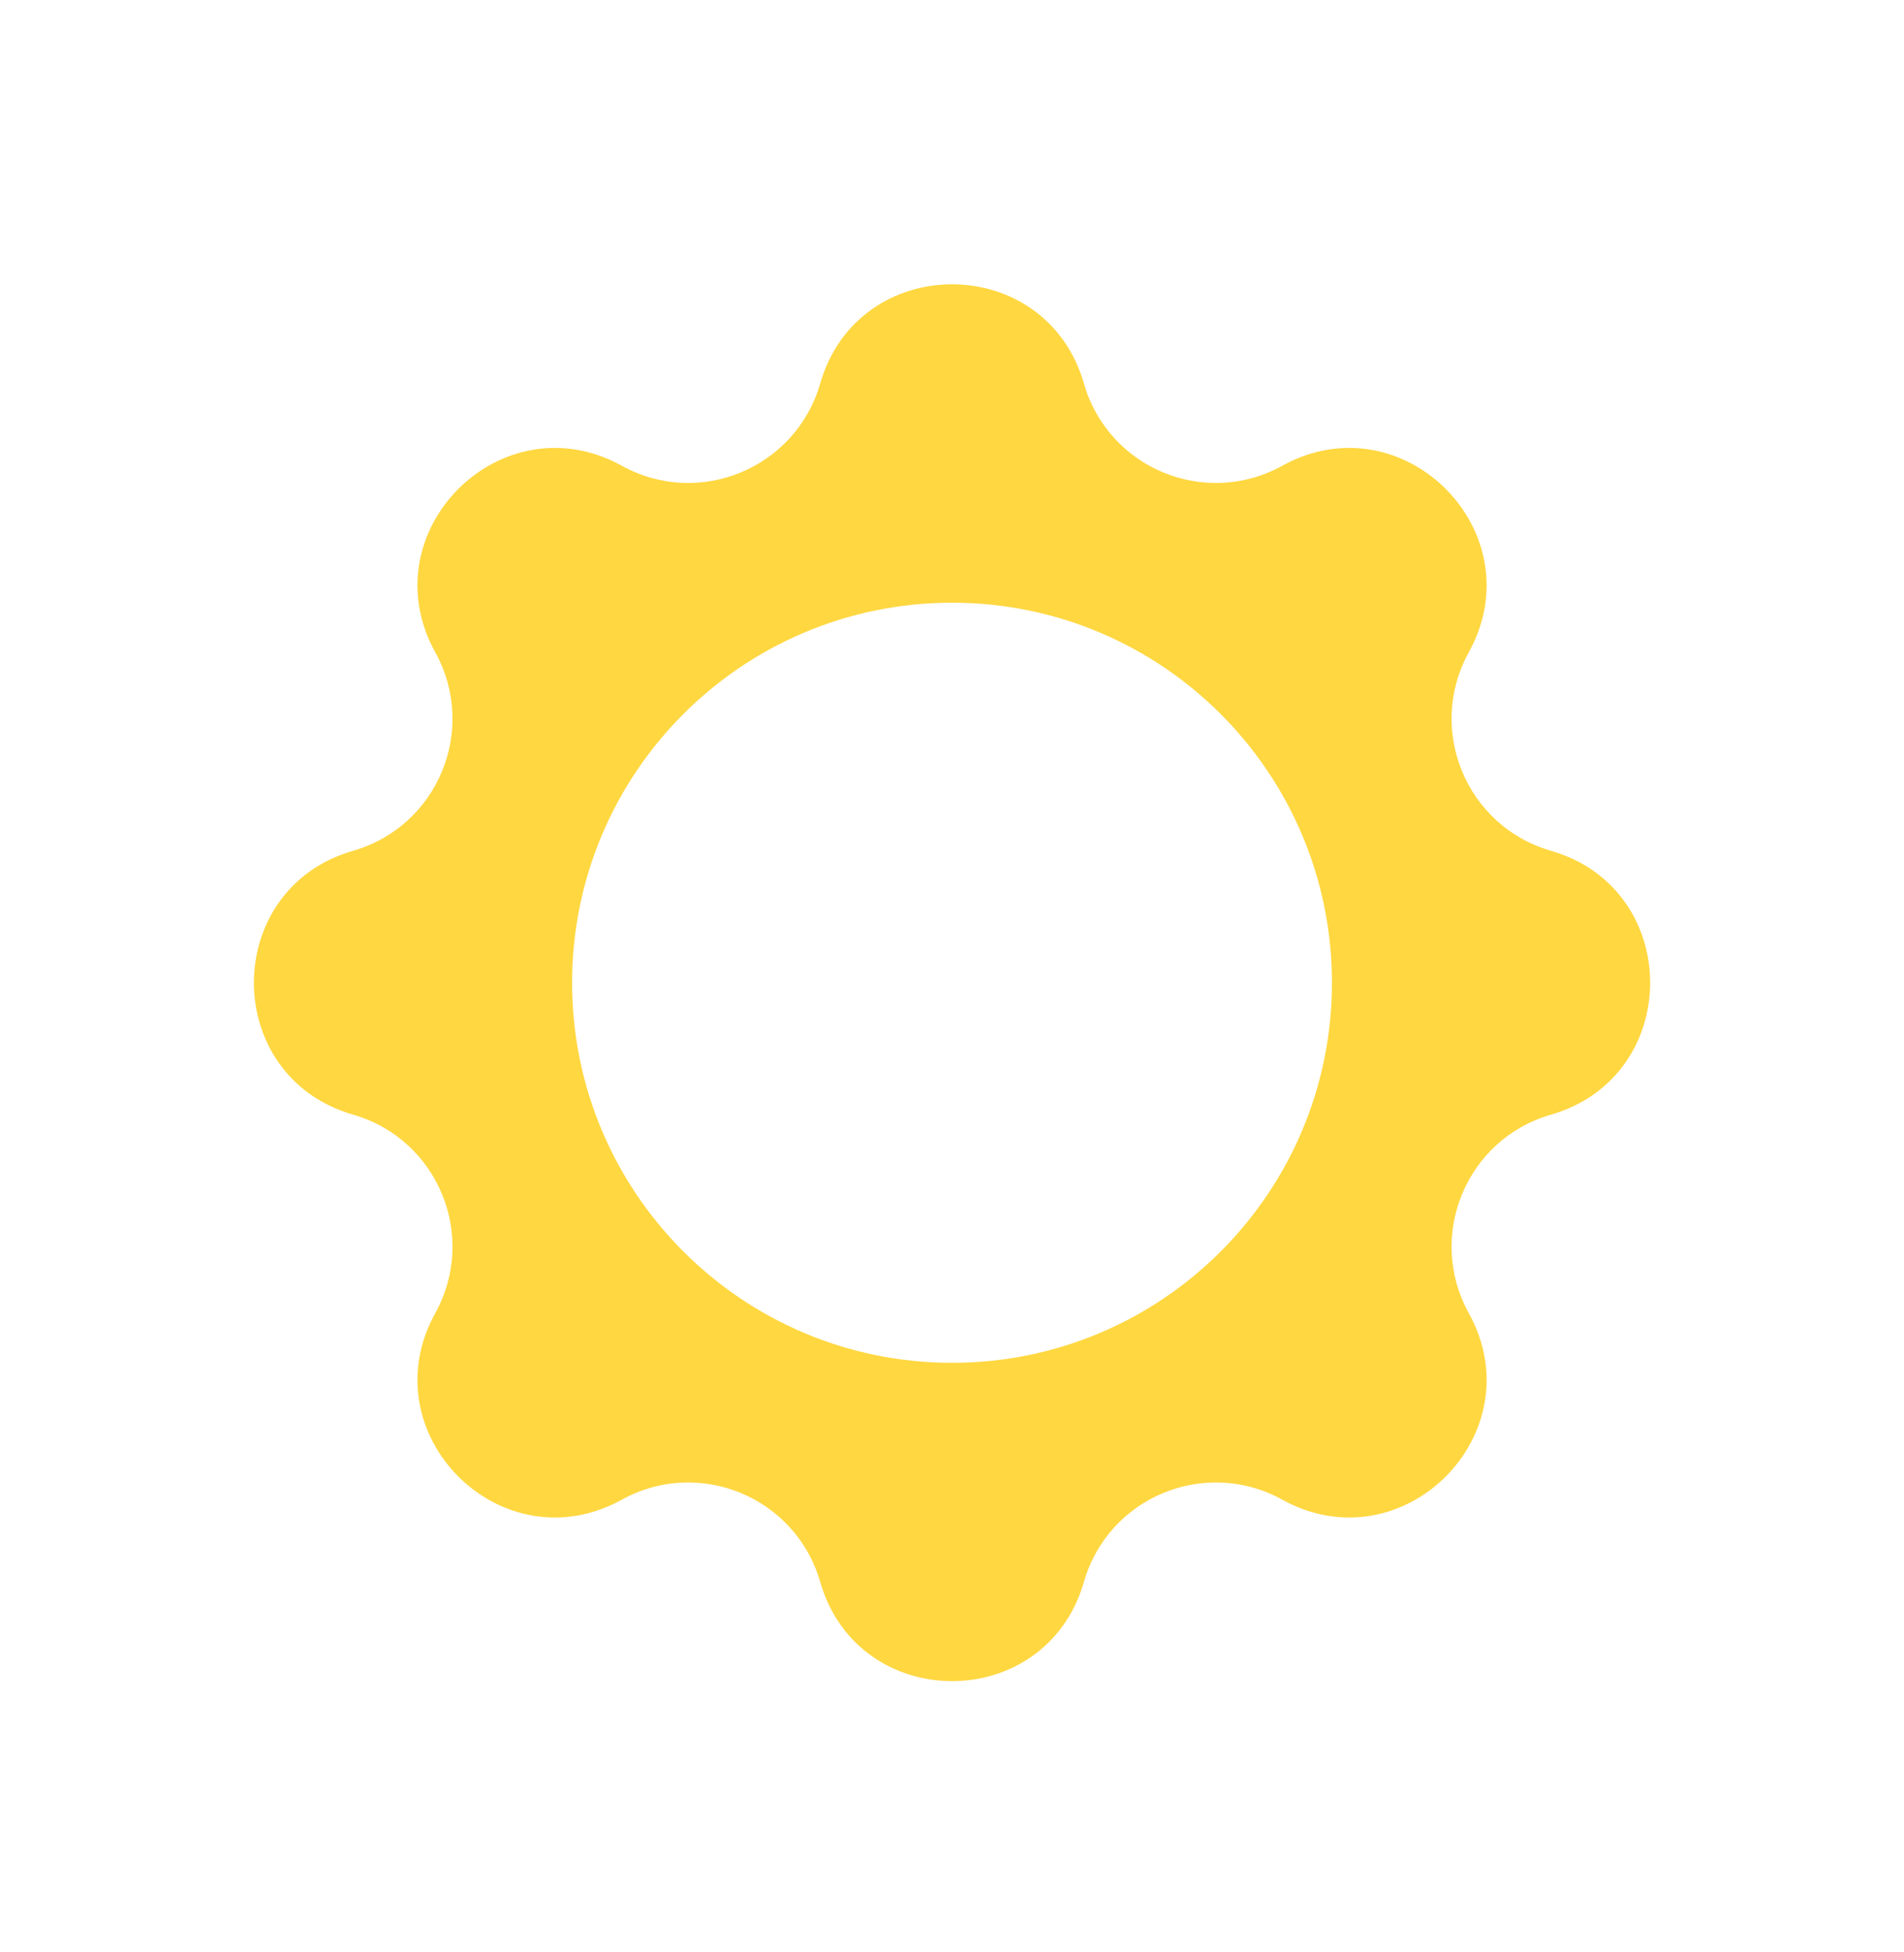 <svg width="40" height="41" viewBox="0 0 40 41" fill="none" xmlns="http://www.w3.org/2000/svg">
<path fill-rule="evenodd" clip-rule="evenodd" d="M22.772 8.056C21.971 5.275 18.031 5.275 17.23 8.056C16.717 9.835 14.684 10.677 13.064 9.781C10.531 8.382 7.745 11.168 9.145 13.7C10.041 15.321 9.199 17.354 7.419 17.866C4.639 18.667 4.639 22.607 7.419 23.408C9.199 23.921 10.041 25.953 9.145 27.574C7.745 30.107 10.531 32.892 13.064 31.493C14.684 30.597 16.717 31.439 17.23 33.218C18.031 35.999 21.971 35.999 22.772 33.218C23.284 31.439 25.317 30.597 26.938 31.493C29.47 32.892 32.256 30.107 30.856 27.574C29.961 25.953 30.803 23.921 32.582 23.408C35.362 22.607 35.362 18.667 32.582 17.866C30.803 17.354 29.961 15.321 30.856 13.7C32.256 11.168 29.47 8.382 26.938 9.781C25.317 10.677 23.284 9.835 22.772 8.056ZM20.001 28.619C24.409 28.619 27.982 25.046 27.982 20.638C27.982 16.23 24.409 12.657 20.001 12.657C15.593 12.657 12.019 16.23 12.019 20.638C12.019 25.046 15.593 28.619 20.001 28.619Z" fill="#FFD740"/>
</svg>
